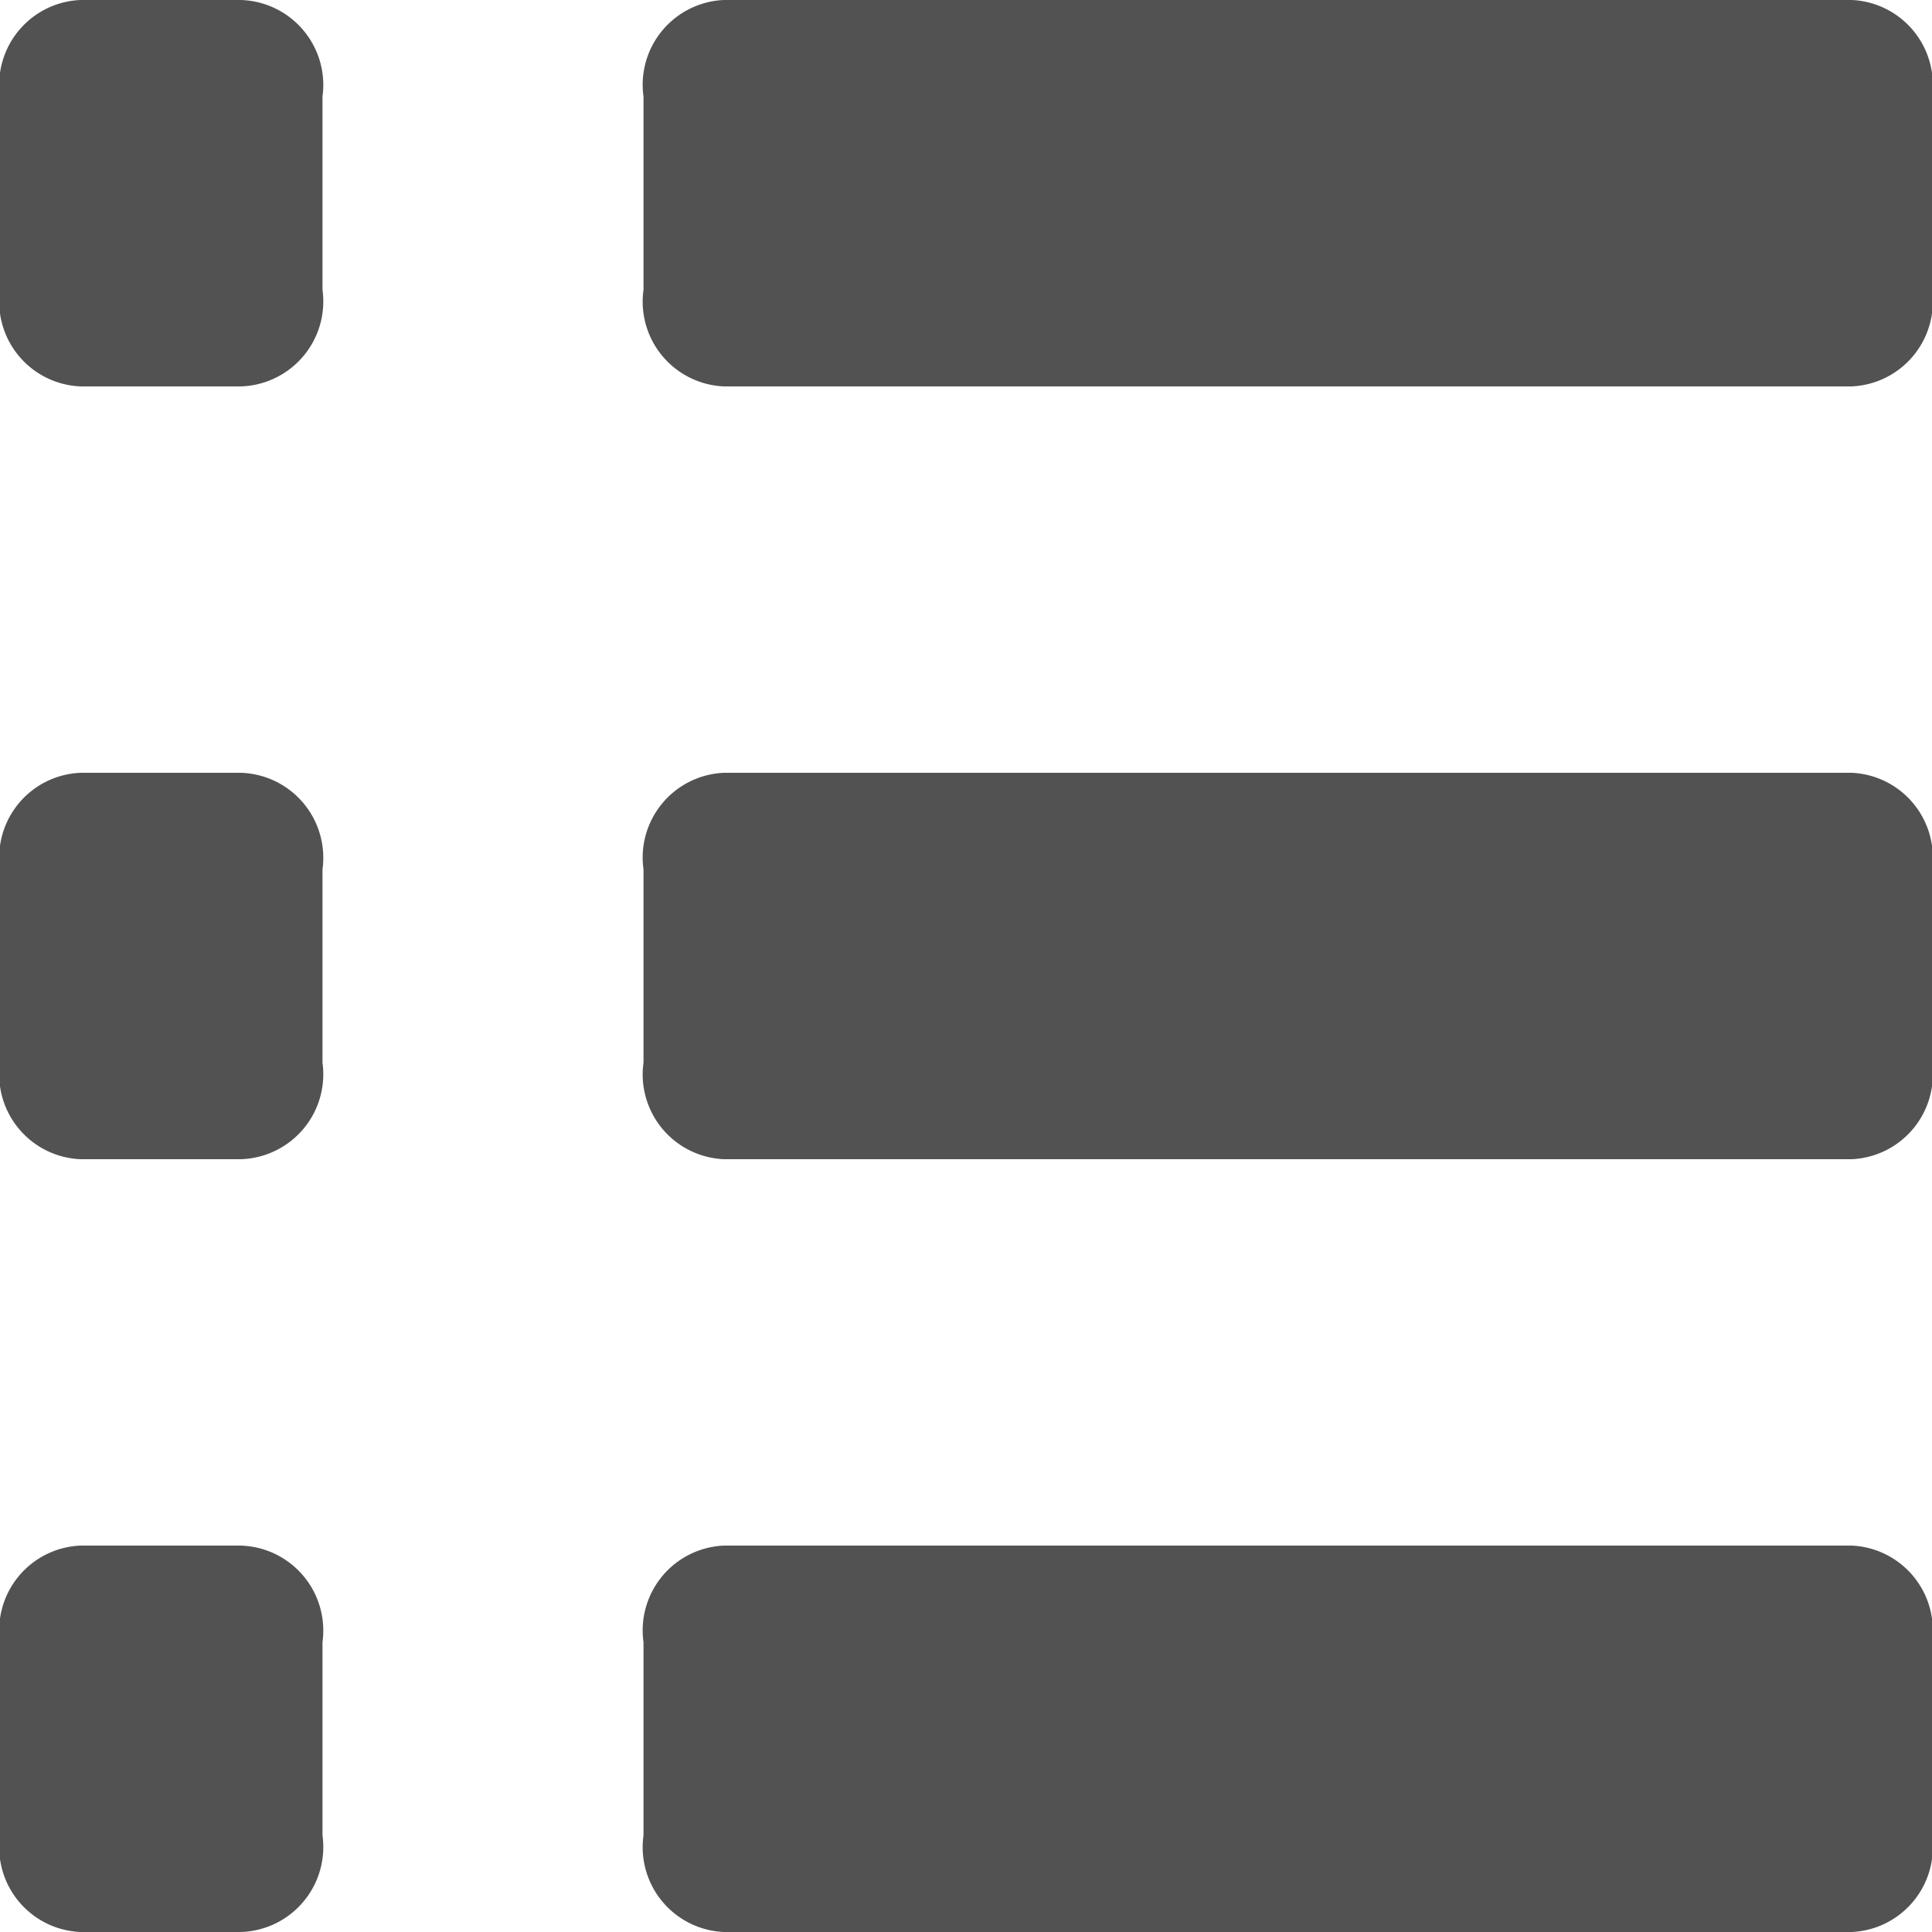 <svg xmlns="http://www.w3.org/2000/svg" width="13" height="13" viewBox="0 0 13 13">
  <defs>
    <style>
      .cls-1 {
        fill: #525252;
        fill-rule: evenodd;
      }
    </style>
  </defs>
  <path id="Фигура_4" data-name="Фигура 4" class="cls-1" d="M2525.62,1411h-1.08a0.571,0.571,0,0,0-.54.65v1.3a0.571,0.571,0,0,0,.54.65h1.08a0.572,0.572,0,0,0,.55-0.65v-1.3A0.572,0.572,0,0,0,2525.62,1411Zm0,5.2h-1.08a0.571,0.571,0,0,0-.54.65v1.3a0.571,0.571,0,0,0,.54.65h1.08a0.572,0.572,0,0,0,.55-0.65v-1.3A0.572,0.572,0,0,0,2525.62,1416.2Zm0,5.2h-1.08a0.571,0.571,0,0,0-.54.65v1.3a0.571,0.571,0,0,0,.54.65h1.08a0.572,0.572,0,0,0,.55-0.65v-1.3A0.572,0.572,0,0,0,2525.62,1421.4Zm10.84-10.4h-7.59a0.571,0.571,0,0,0-.54.65v1.3a0.571,0.571,0,0,0,.54.65h7.59a0.571,0.571,0,0,0,.54-0.65v-1.3A0.571,0.571,0,0,0,2536.46,1411Zm0,5.2h-7.59a0.571,0.571,0,0,0-.54.65v1.3a0.571,0.571,0,0,0,.54.65h7.59a0.571,0.571,0,0,0,.54-0.65v-1.3A0.571,0.571,0,0,0,2536.46,1416.2Zm0,5.2h-7.59a0.571,0.571,0,0,0-.54.65v1.3a0.571,0.571,0,0,0,.54.65h7.59a0.571,0.571,0,0,0,.54-0.65v-1.3A0.571,0.571,0,0,0,2536.46,1421.4Z" transform="translate(-2524 -1411)"/>
</svg>

